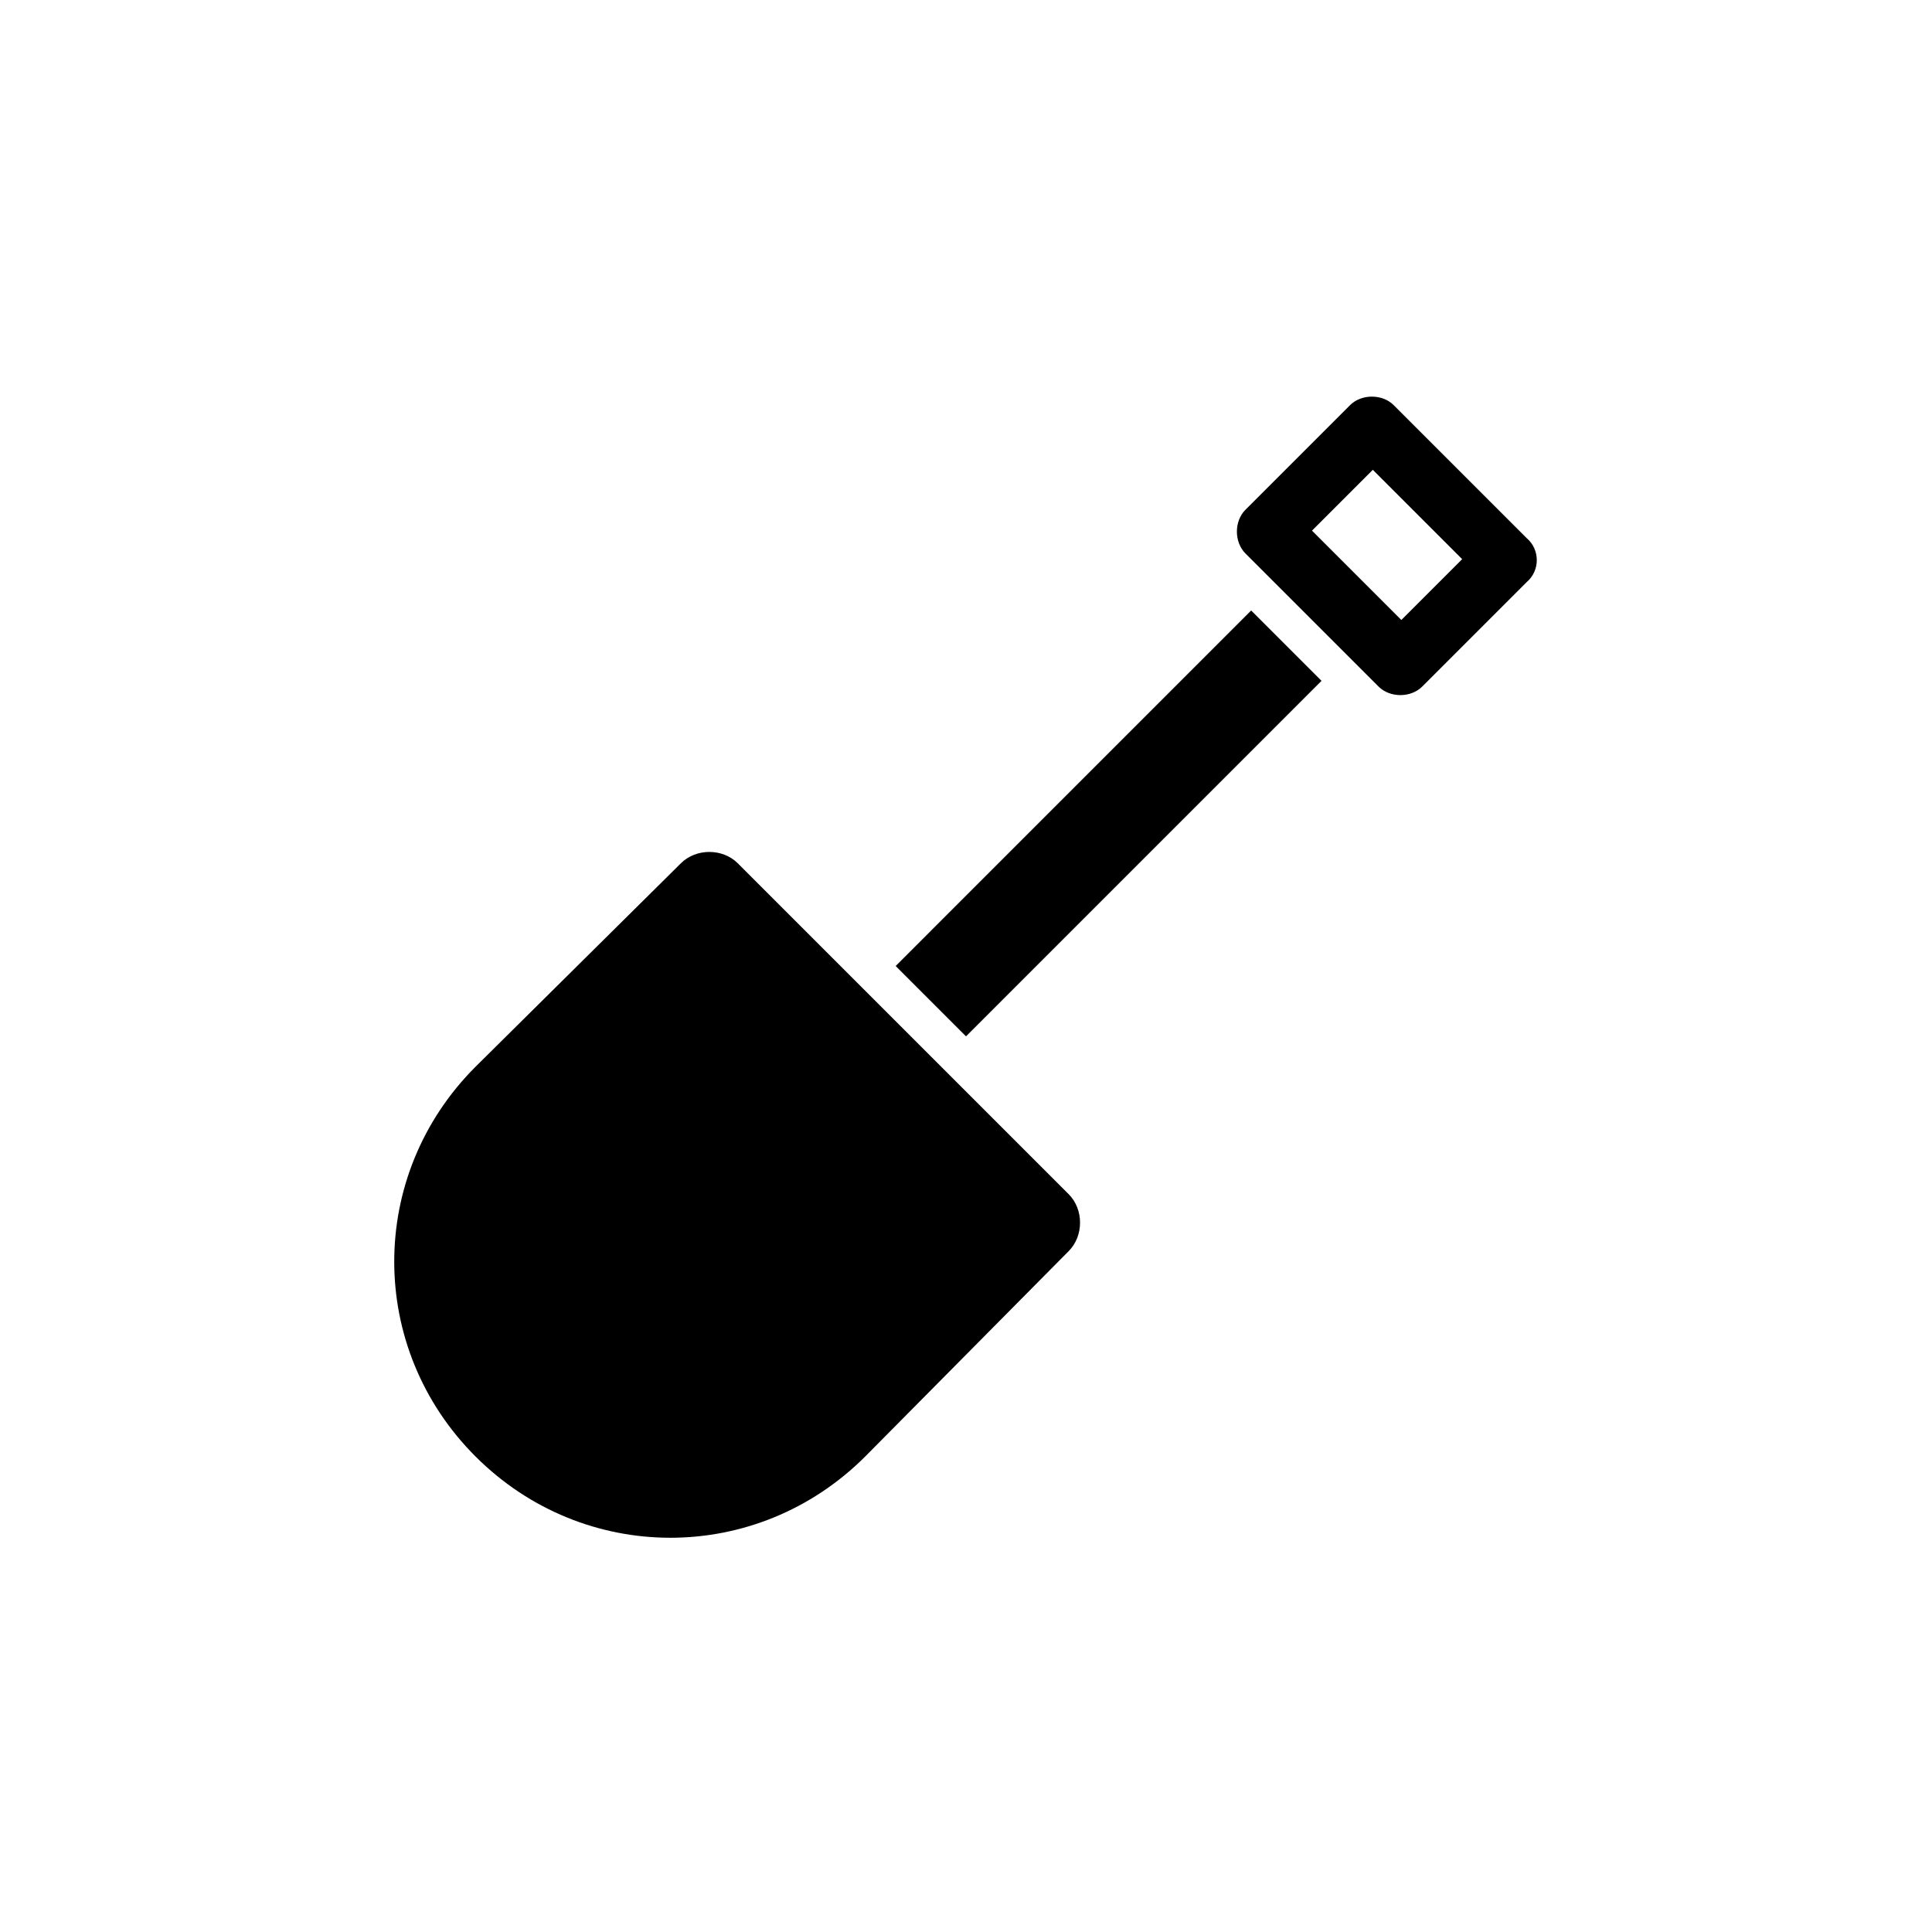<?xml version="1.0" encoding="UTF-8"?>
<!-- Uploaded to: SVG Repo, www.svgrepo.com, Generator: SVG Repo Mixer Tools -->
<svg fill="#000000" width="800px" height="800px" version="1.1" viewBox="144 144 512 512" xmlns="http://www.w3.org/2000/svg">
 <path d="m427.2 460.46c4.031 4.031 4.031 11.082 0 15.113l-53.906 54.41c-28.719 28.719-74.562 28.719-103.28 0s-28.719-74.562 0-103.28l54.41-53.906c4.031-4.031 11.082-4.031 15.113 0zm121.42-162.23-27.711 27.711c-3.023 3.023-8.566 3.023-11.586 0l-35.266-35.266c-3.023-3.023-3.023-8.566 0-11.586l27.711-27.711c3.023-3.023 8.566-3.023 11.586 0l35.266 35.266c3.527 3.019 3.527 8.562 0 11.586zm-17.129-6.047-23.68-23.68-16.121 16.121 23.68 23.68zm-150.13 107.82 18.641 18.641 94.211-94.215-18.641-18.641z"/>
</svg>